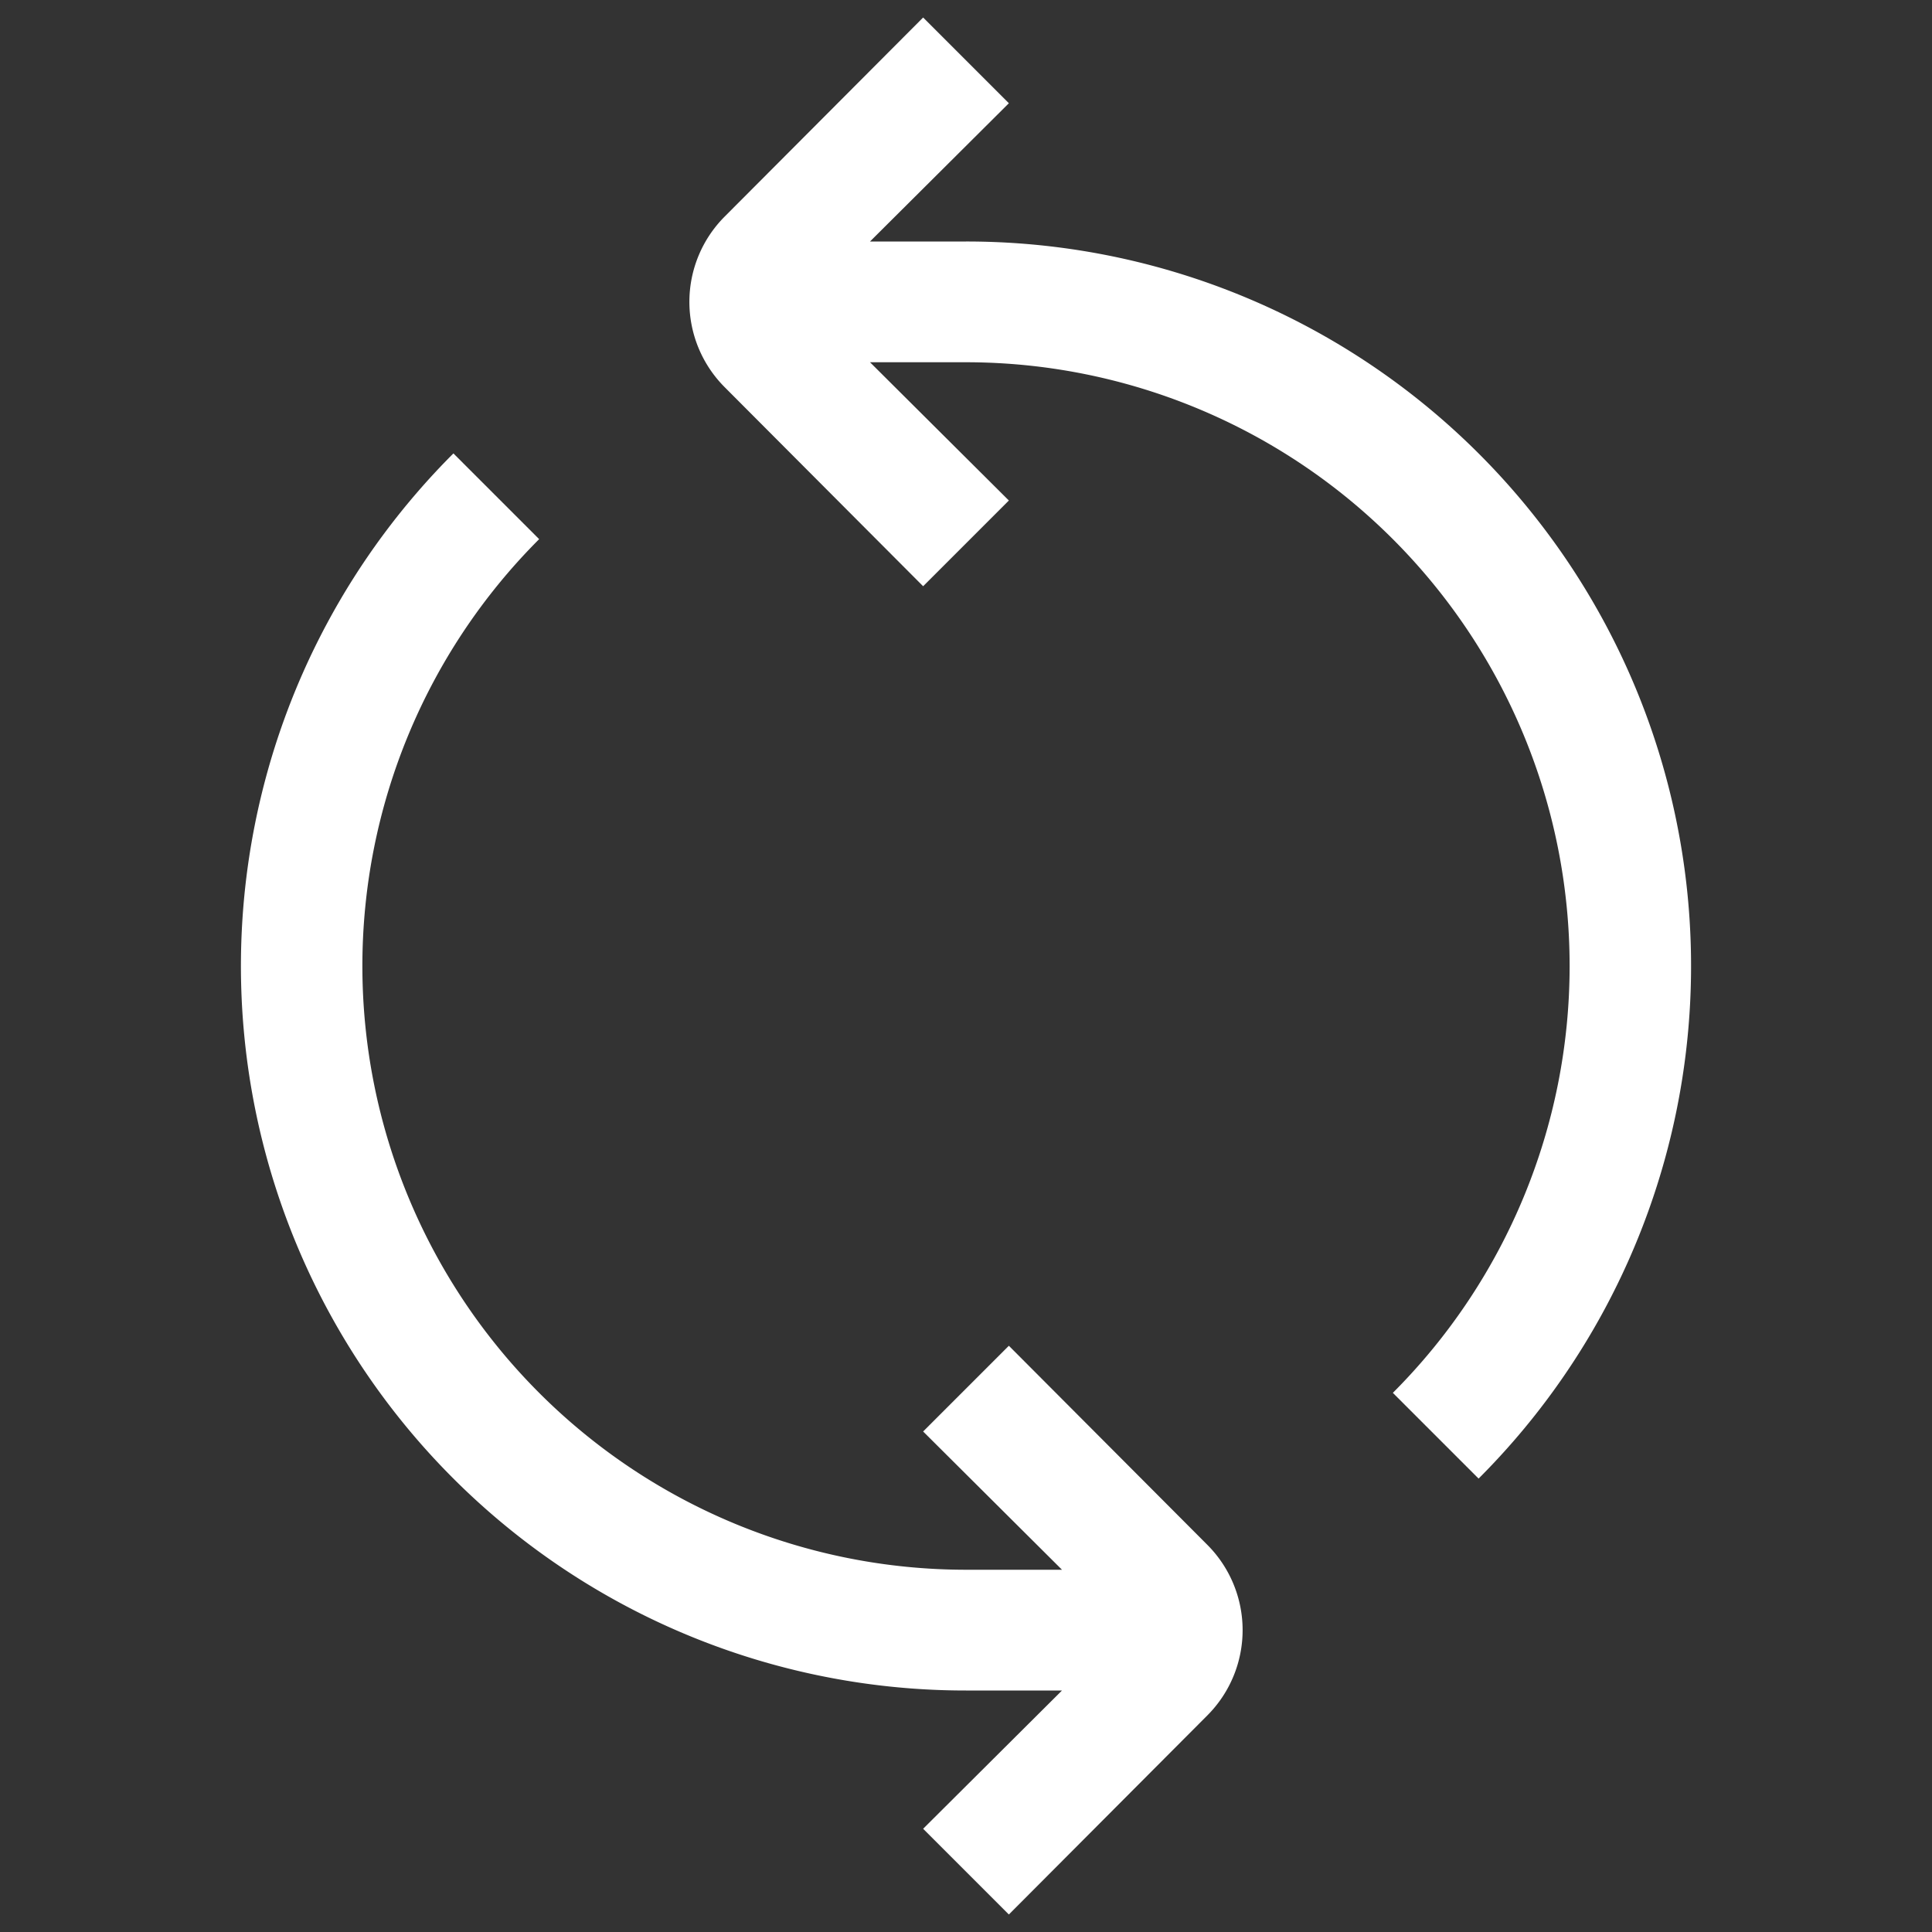 <svg id="Outlined" viewBox="0 0 32 32" xmlns="http://www.w3.org/2000/svg"><rect x="0" y="0" width="32" height="32" fill="#333333" stroke="none"/><title></title><g id="Fill"><path d="M16.71,22.29l-1.42,1.42L17.59,26H16A10,10,0,0,1,8.93,8.93L7.51,7.51A12,12,0,0,0,16,28h1.59l-2.3,2.29,1.42,1.42L20,28.41a2,2,0,0,0,0-2.82Z" fill="#ffffff" opacity="1" original-fill="#000000"></path><path d="M16,4H14.41l2.3-2.29L15.29.29,12,3.59a2,2,0,0,0,0,2.82l3.29,3.3,1.42-1.42L14.41,6H16a10,10,0,0,1,7.07,17.07l1.42,1.42A12,12,0,0,0,16,4Z" fill="#ffffff" opacity="1" original-fill="#000000"></path></g></svg>